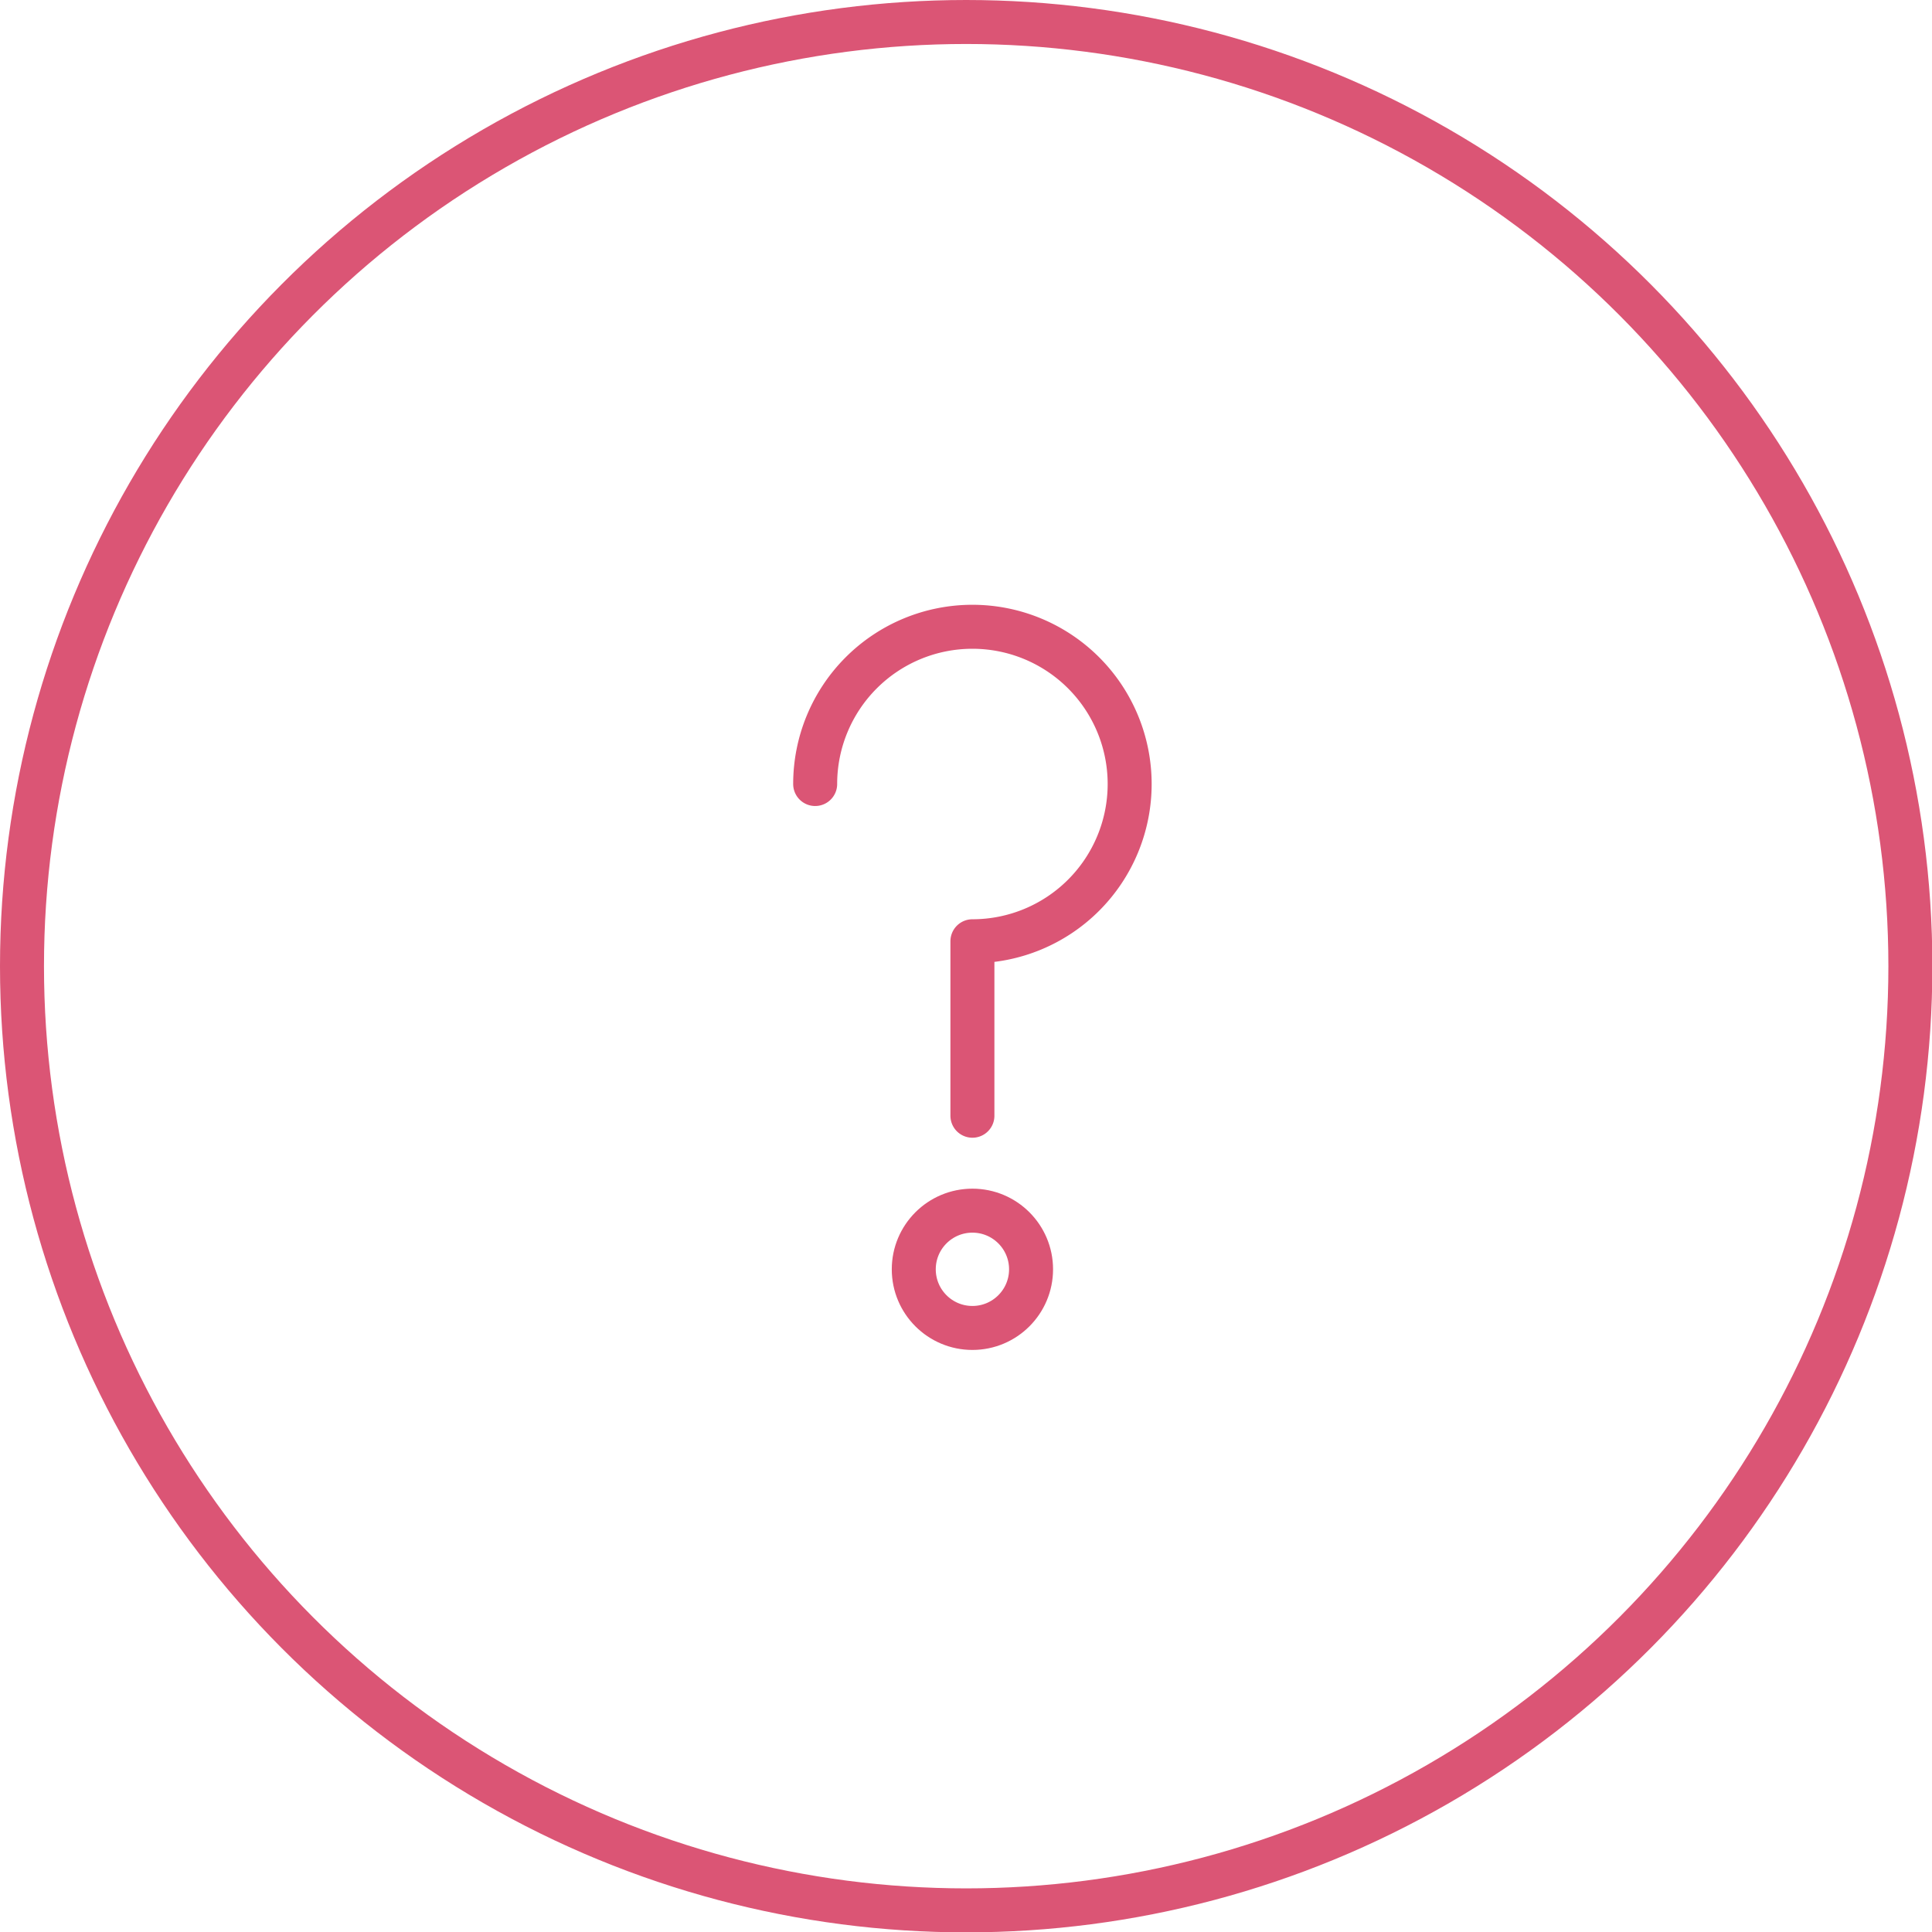 <svg xmlns="http://www.w3.org/2000/svg" viewBox="0 0 52.71 52.71"><defs><style>.cls-1{fill:none;stroke:#db5575;stroke-linecap:round;stroke-linejoin:round;stroke-width:1.2px;}</style></defs><title>アセット 1</title><g id="レイヤー_2" data-name="レイヤー 2"><g id="レイヤー_1-2" data-name="レイヤー 1"><circle class="cls-1" cx="26.36" cy="26.36" r="25.76"/><path class="cls-1" d="M22.24,21.39a4.29,4.29,0,1,1,4.29,4.29v4.76"/><circle class="cls-1" cx="26.53" cy="34.63" r="1.6"/></g></g></svg>